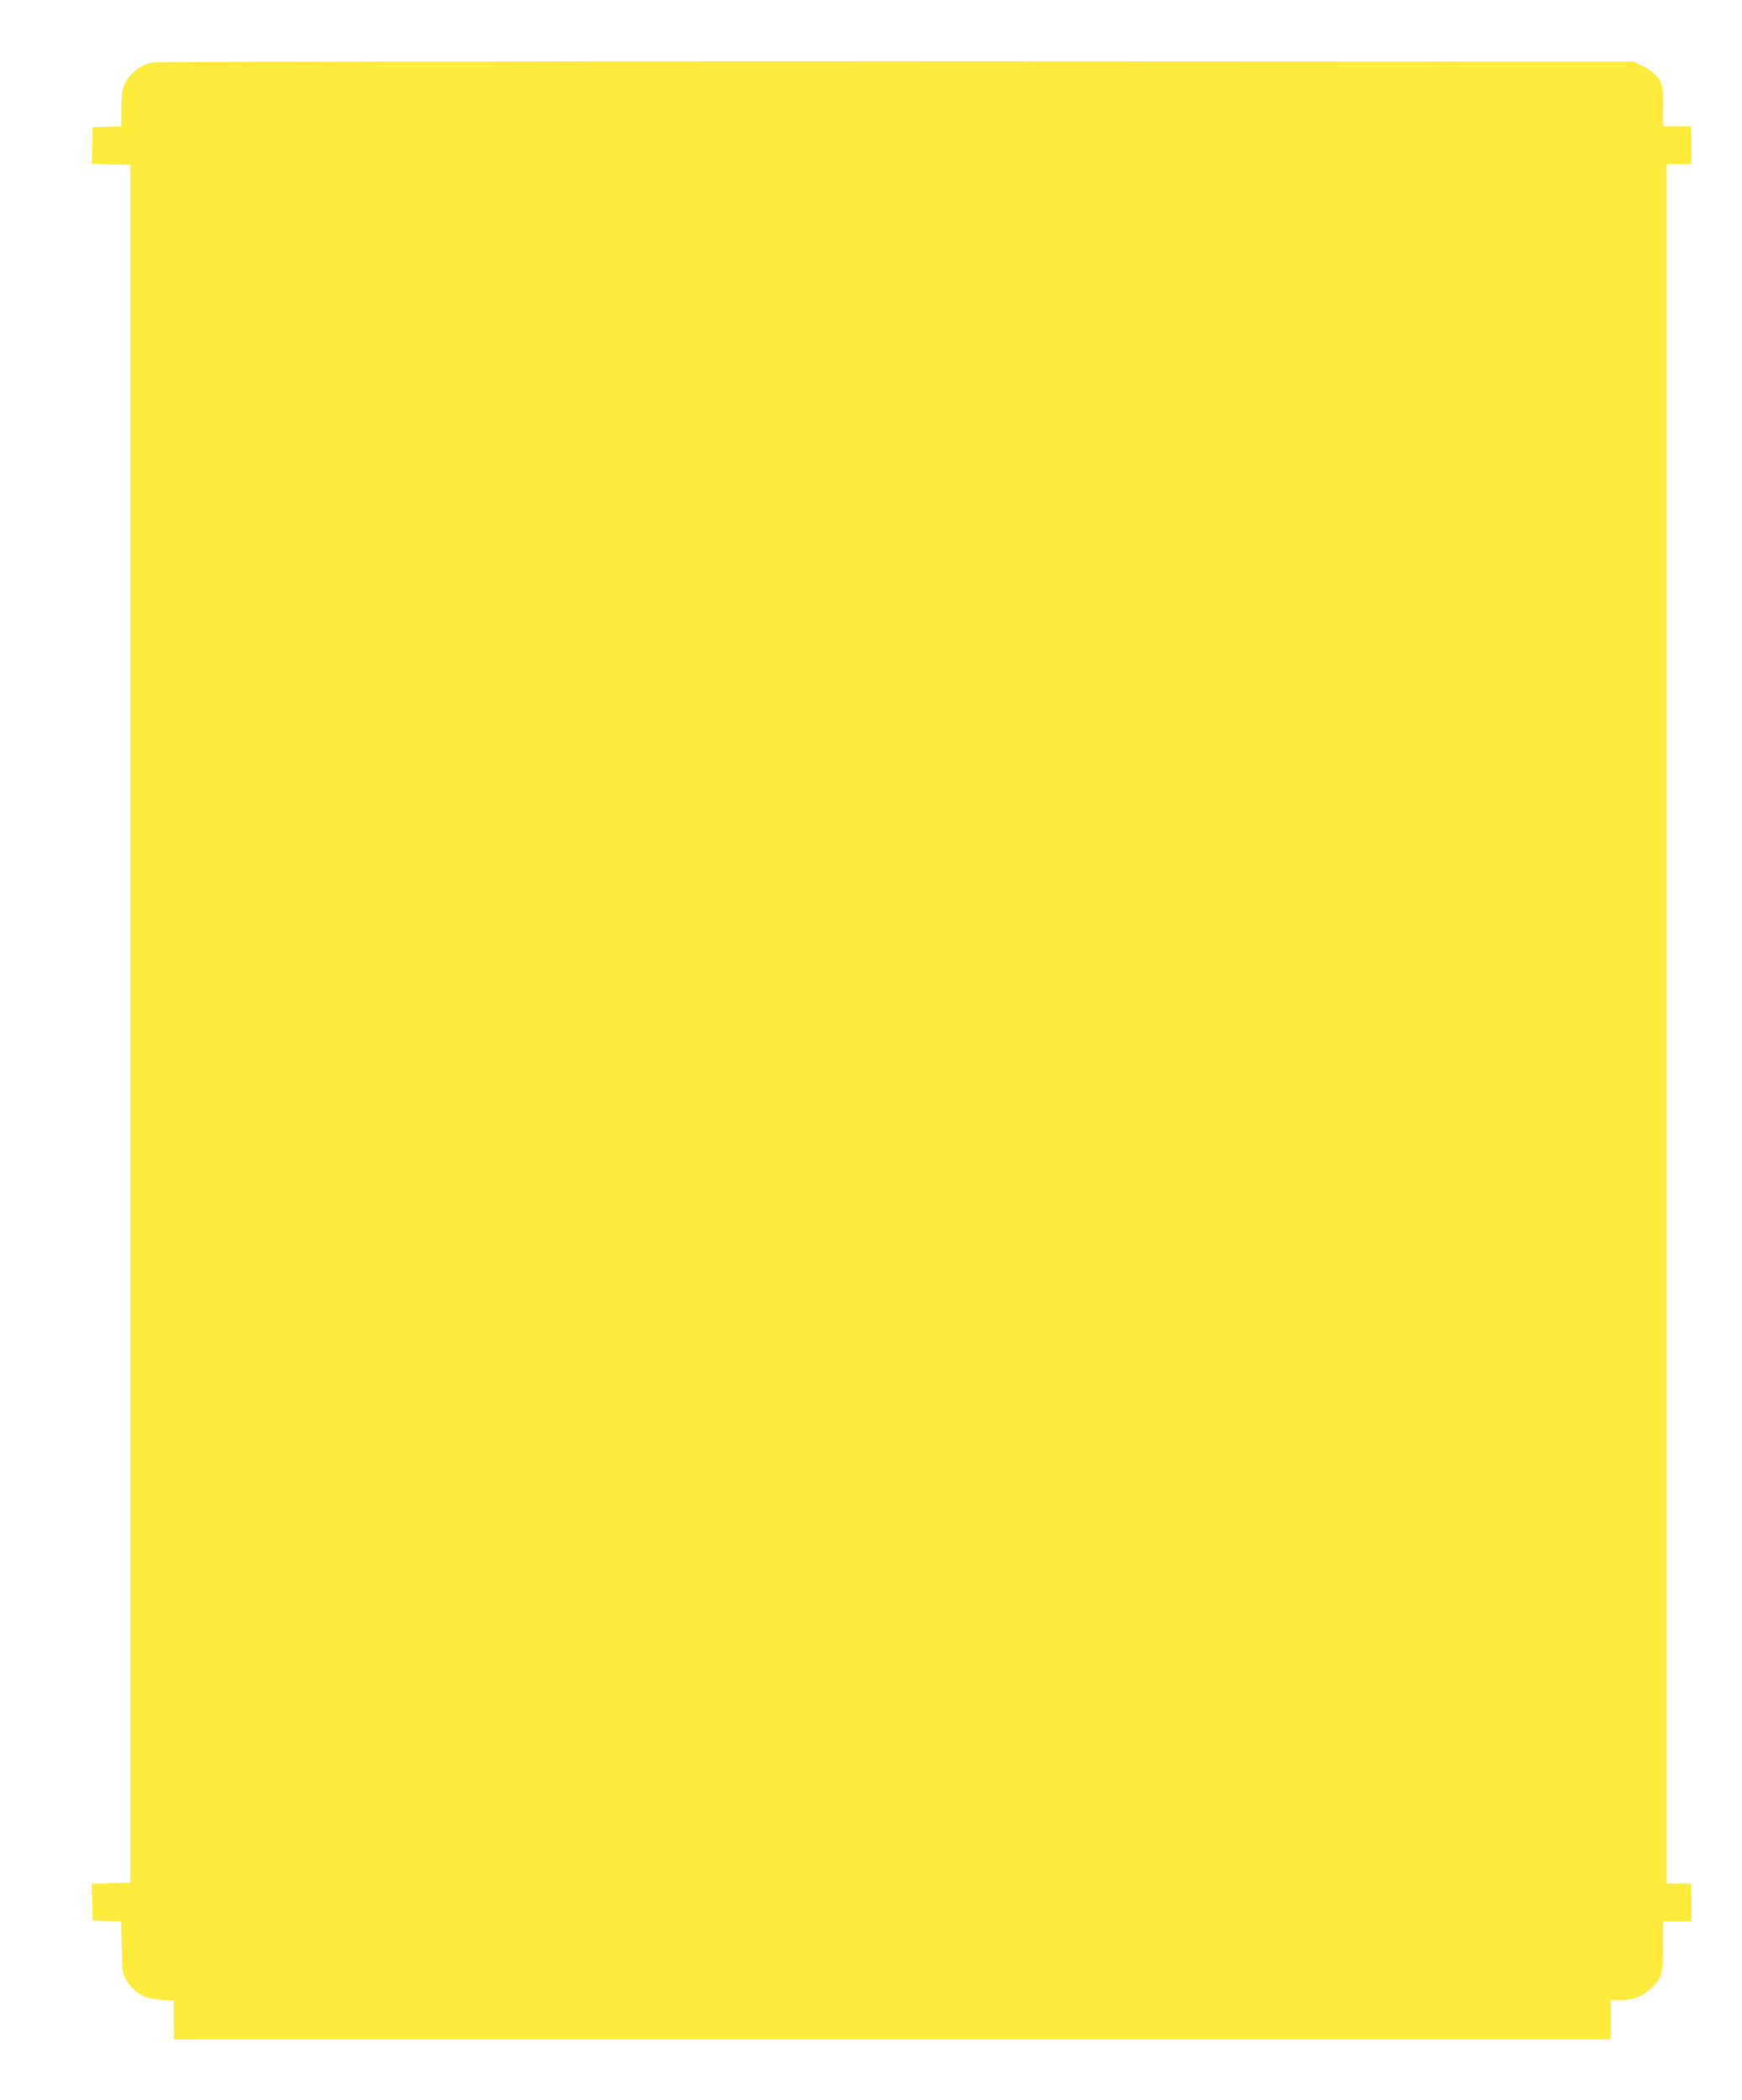 <?xml version="1.0" standalone="no"?>
<!DOCTYPE svg PUBLIC "-//W3C//DTD SVG 20010904//EN"
 "http://www.w3.org/TR/2001/REC-SVG-20010904/DTD/svg10.dtd">
<svg version="1.0" xmlns="http://www.w3.org/2000/svg"
 width="1062pt" height="1280pt" viewBox="0 0 1062 1280"
 preserveAspectRatio="xMidYMid meet">
<g transform="translate(0,1280) scale(0.1,-0.1)"
fill="#ffeb3b" stroke="none">
<path d="M927 12419 c-53 -12 -87 -32 -124 -71 -51 -53 -63 -94 -63 -212 l0
-105 -87 -3 -88 -3 -3 -112 -3 -112 118 -3 118 -3 0 -5235 0 -5235 -118 -3
-118 -3 3 -112 3 -112 87 -3 87 -3 3 -158 c3 -156 3 -158 33 -207 46 -73 106
-106 205 -112 l80 -5 0 -118 0 -119 4380 0 4380 0 0 120 0 120 56 0 c79 0 128
17 181 64 73 64 83 96 83 269 l0 147 85 0 85 0 0 115 0 115 -75 0 -75 0 0
5240 0 5240 75 0 75 0 0 115 0 115 -85 0 -85 0 0 120 c0 131 -7 154 -57 202
-15 15 -50 37 -78 50 l-50 23 -4495 2 c-2610 0 -4511 -3 -4533 -8z"/>
</g>
</svg>
